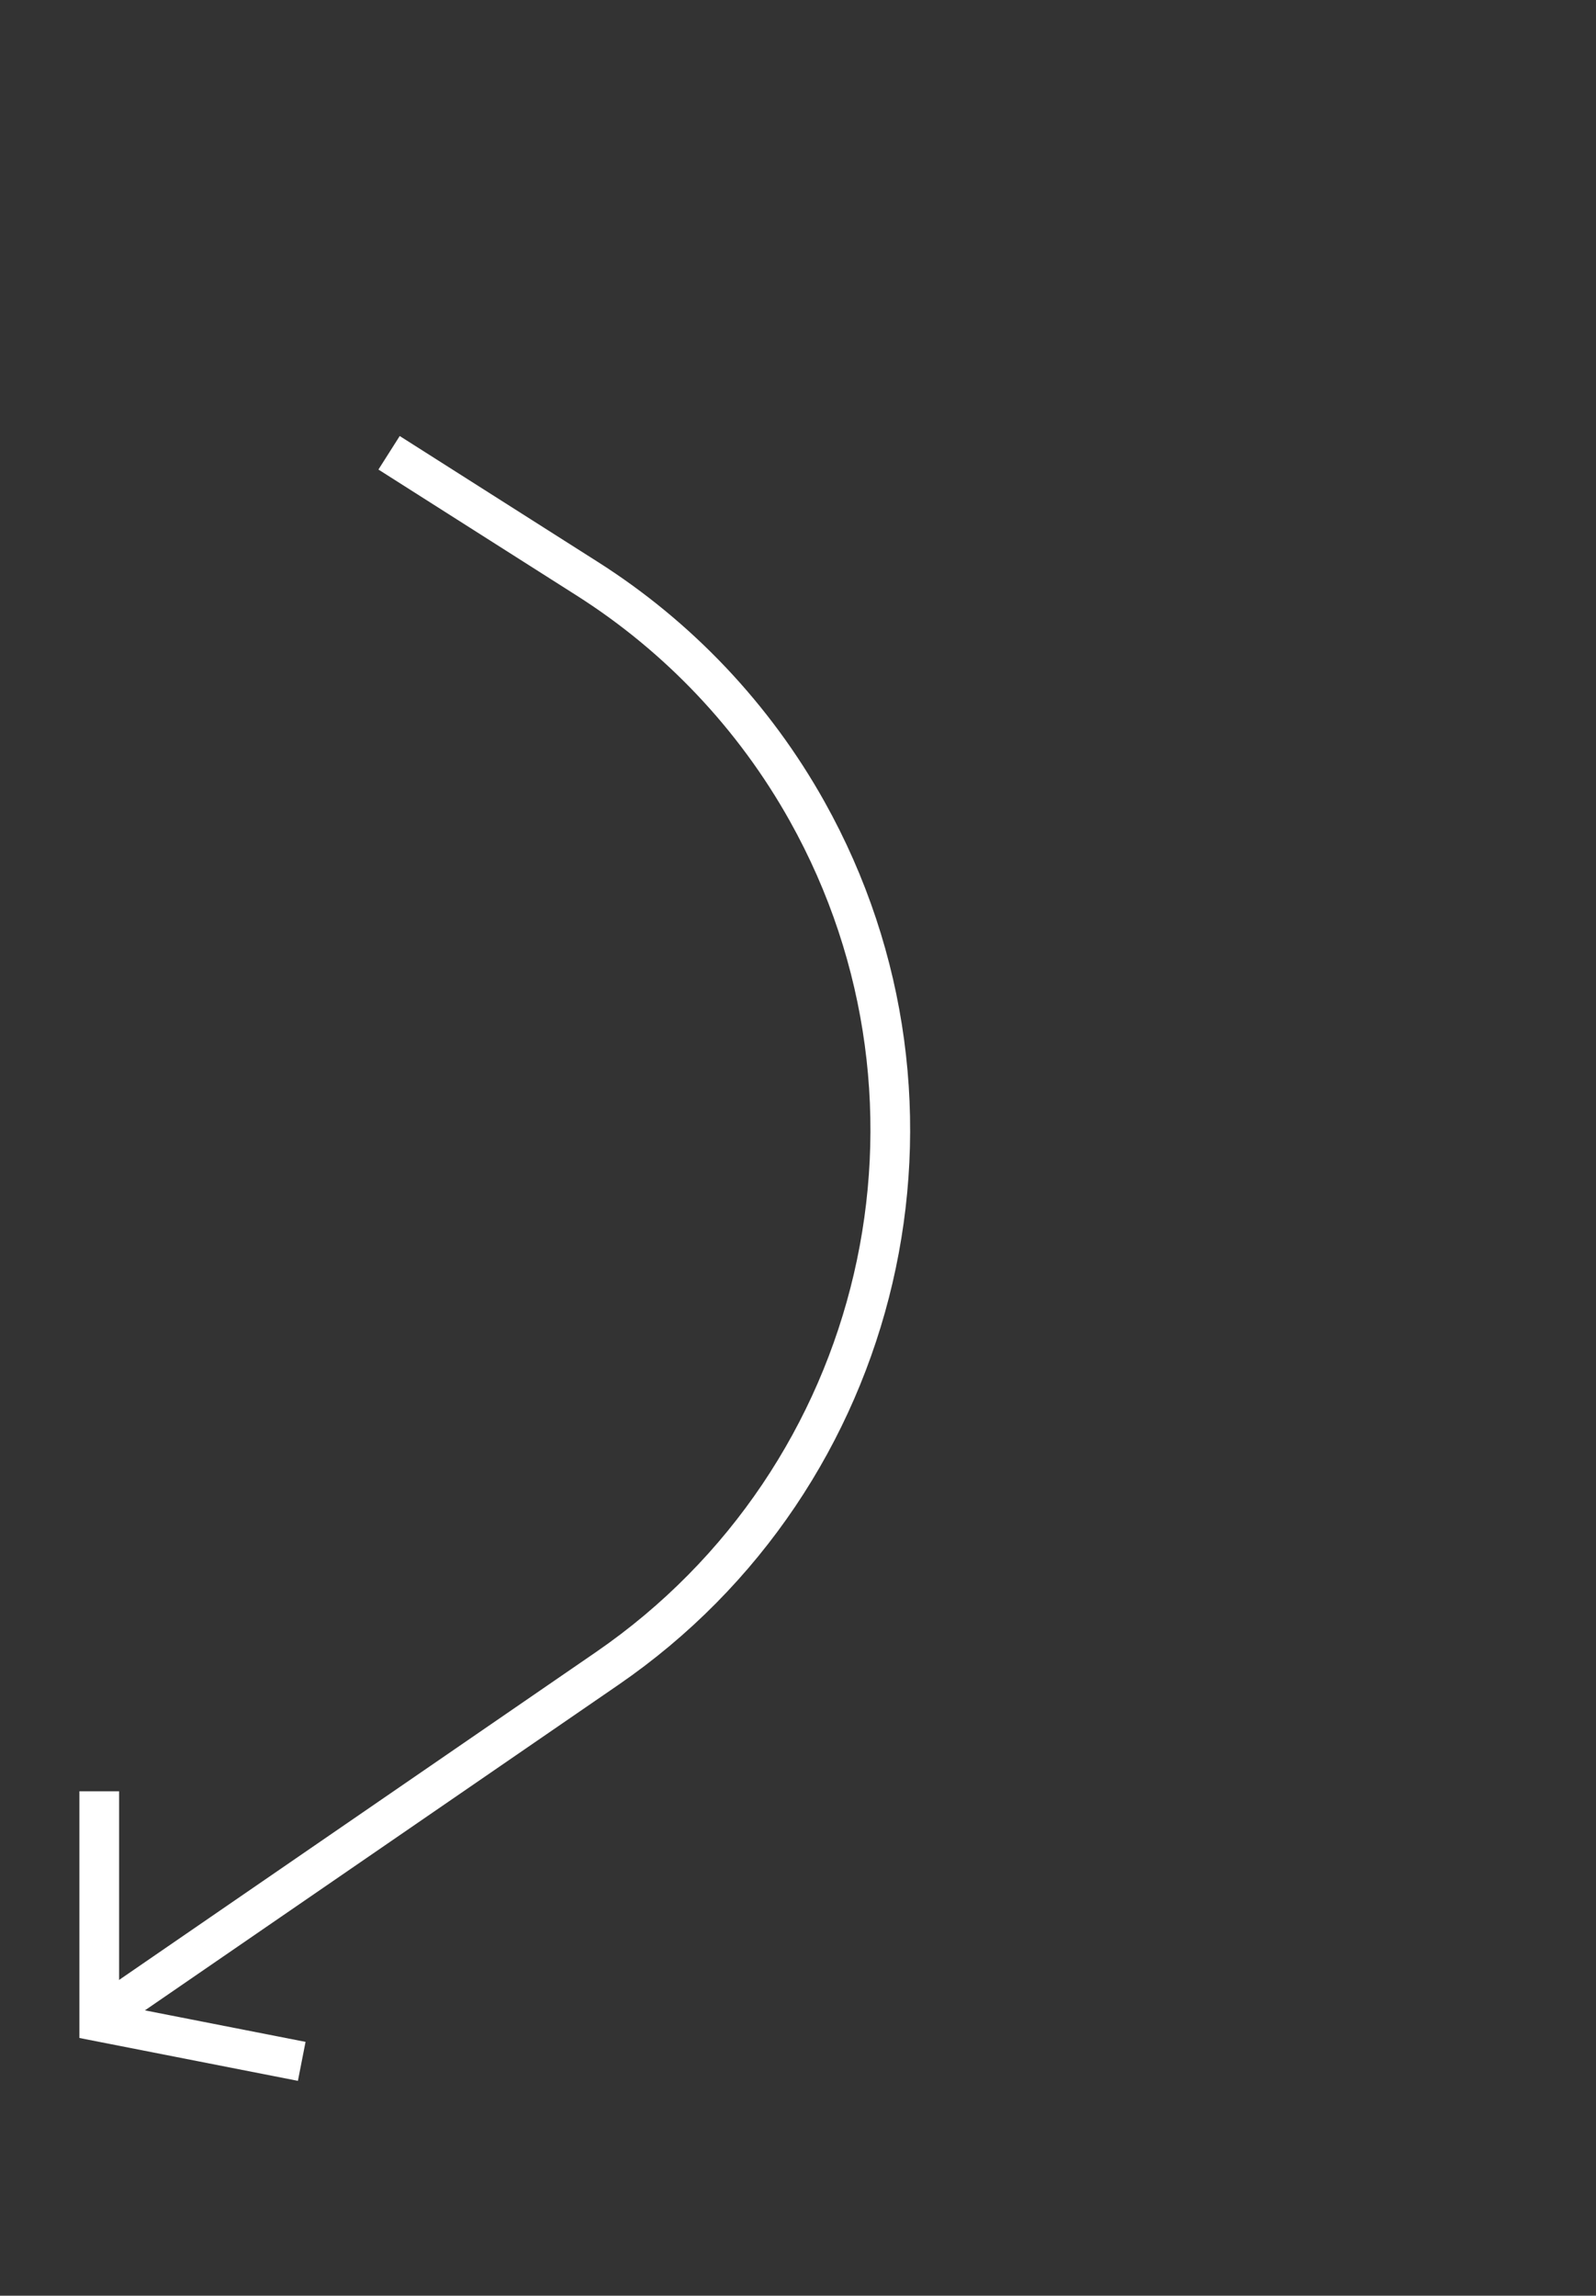 <?xml version="1.0" encoding="UTF-8"?> <svg xmlns="http://www.w3.org/2000/svg" width="201" height="289" viewBox="0 0 201 289" fill="none"><rect x="0" y="0" width="201" height="289" fill="#333333" stroke="none"/><path d="M49 57L73.979 72.869C85.48 80.175 94.986 90.225 101.64 102.114V102.114C122.394 139.194 111.479 185.979 76.459 210.046L12.499 254" stroke="white" stroke-width="5"></path><path d="M12.5 225.5L12.5 254.5L38 259.5" stroke="white" stroke-width="5"></path></svg> 